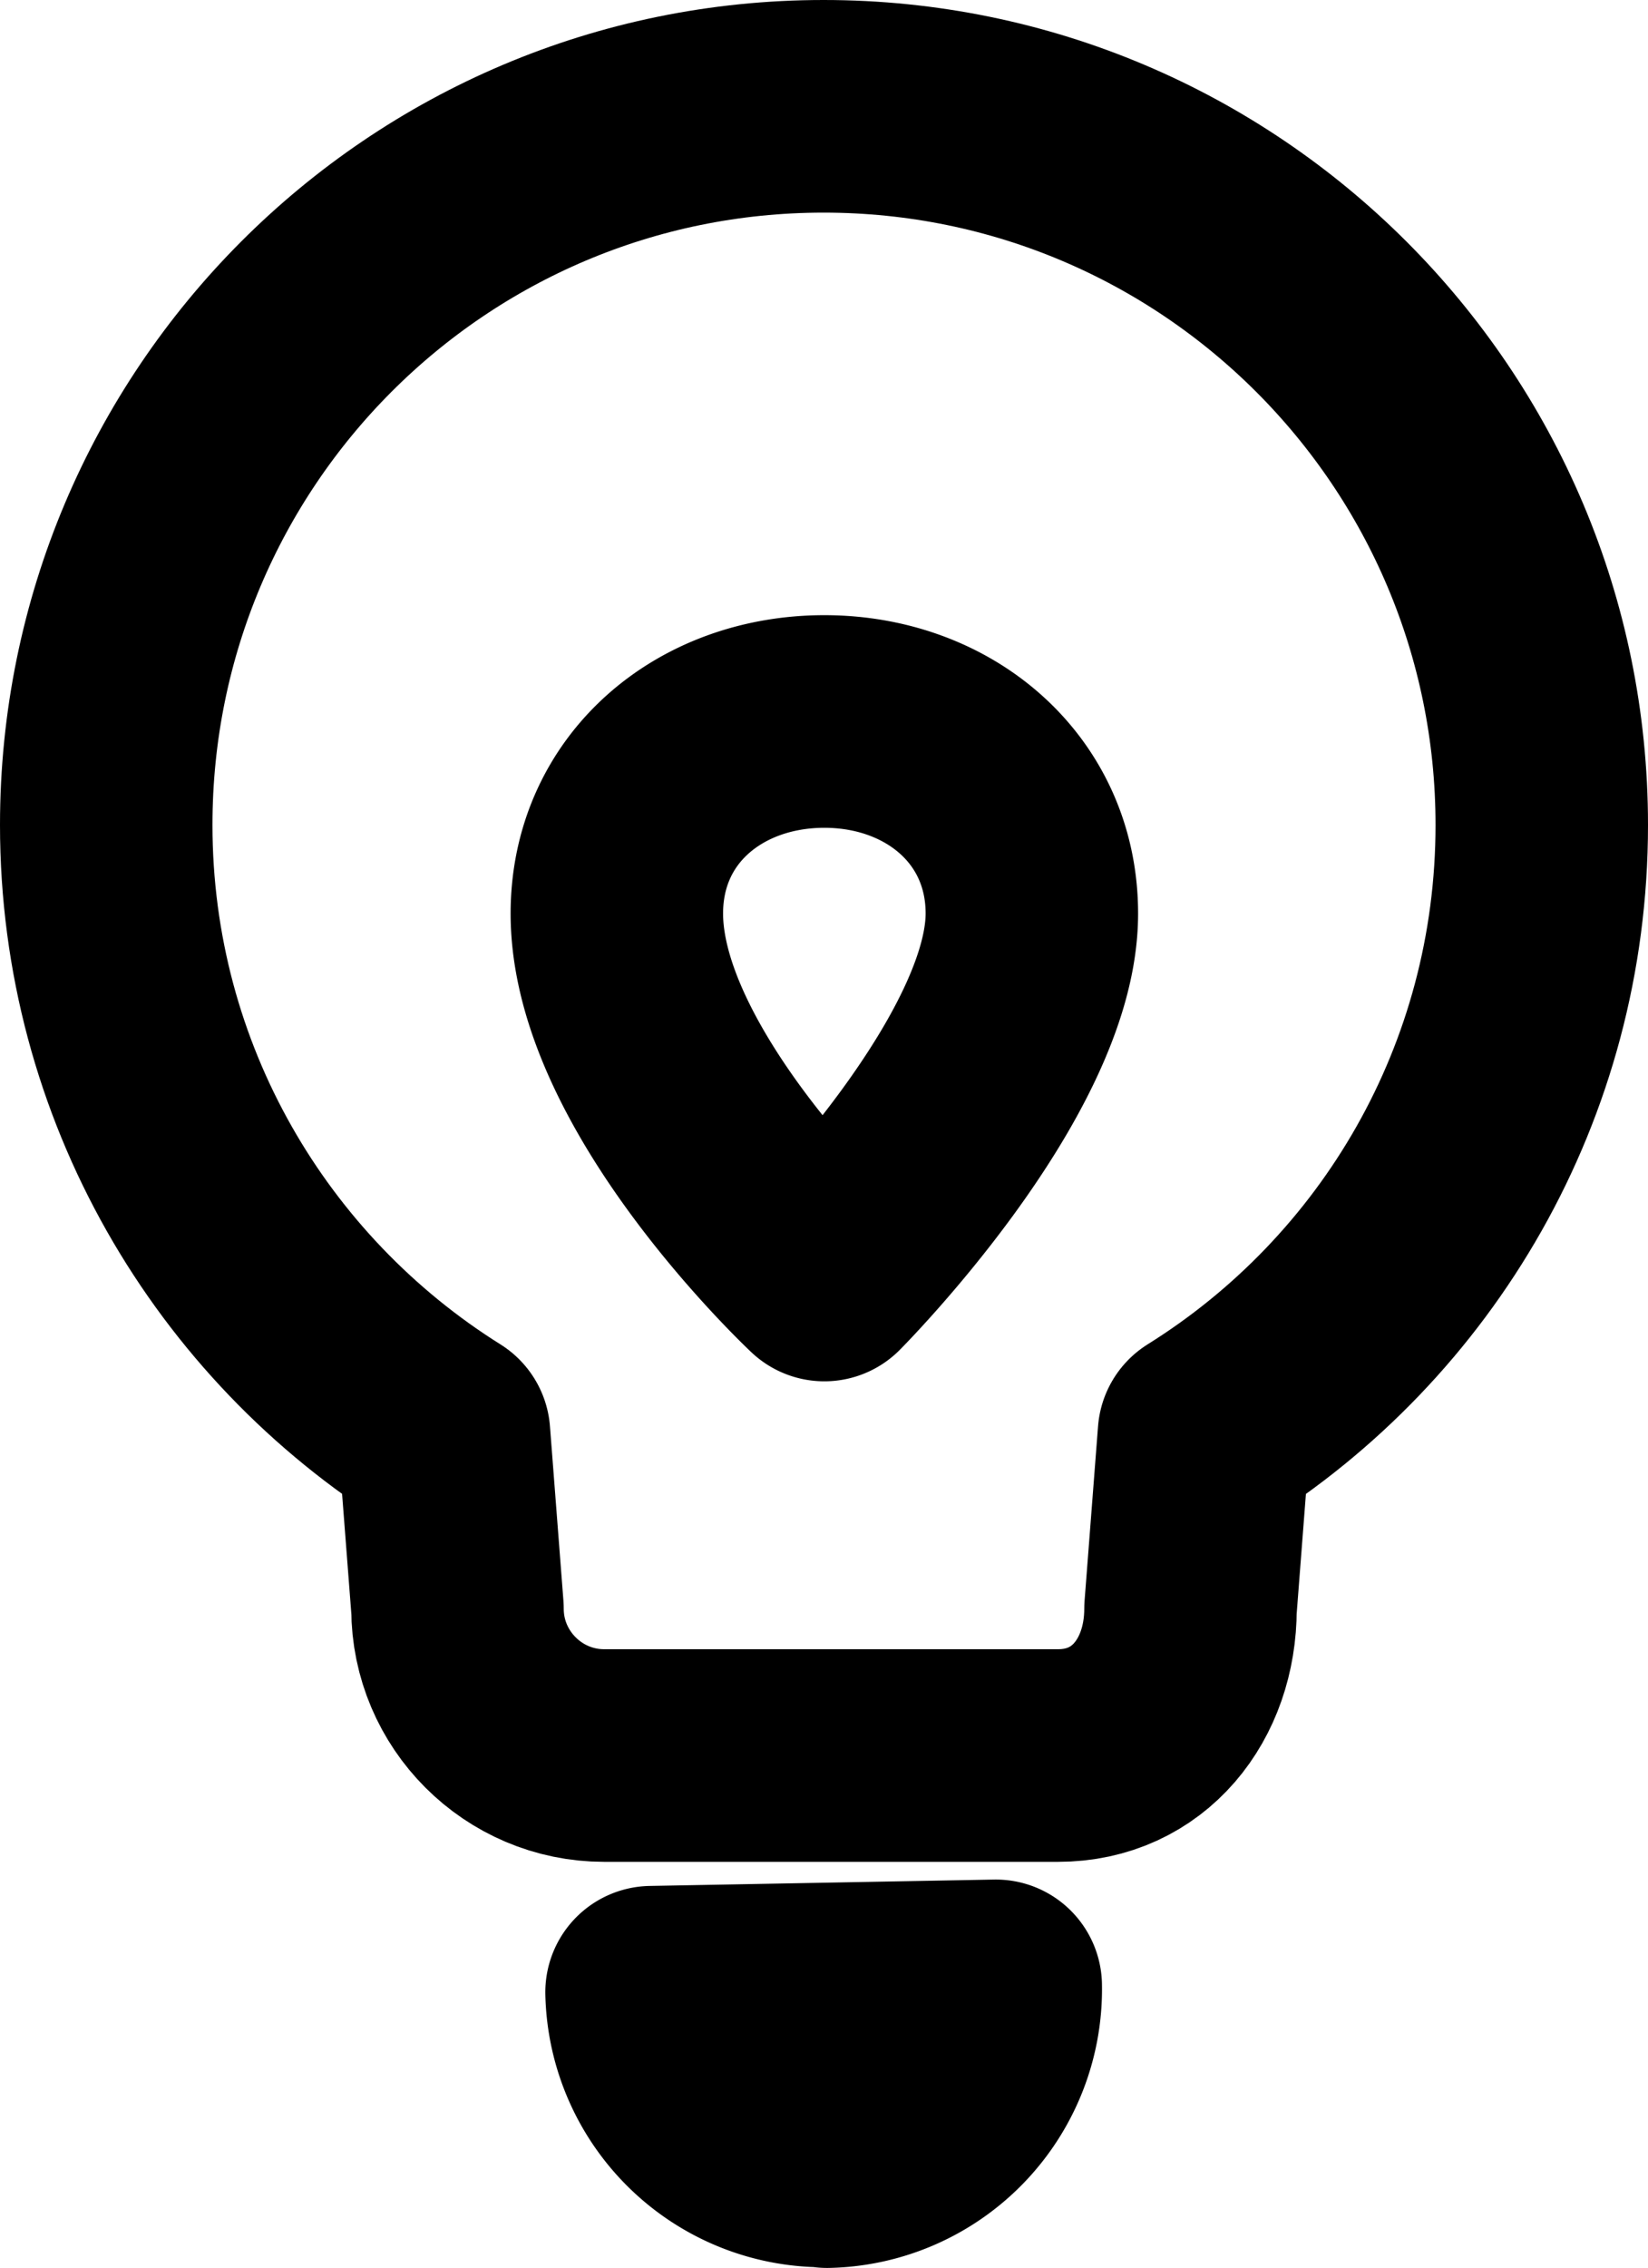 <svg id="Layer_2" xmlns="http://www.w3.org/2000/svg" viewBox="0 0 23.27 32"><defs><style>.cls-1{fill:none;stroke:#000;stroke-linejoin:round;stroke-width:3px}</style></defs><g id="design"><path class="cls-1" d="M21.77 11.64c0-5.6-4.54-10.14-10.14-10.14S1.5 6.04 1.5 11.64c0 3.63 1.91 6.81 4.77 8.6l.19 2.46c0 1.14.93 2.07 2.07 2.07h6.41c1.14 0 1.87-.93 1.87-2.07l.19-2.46c2.87-1.79 4.77-4.97 4.77-8.6Z"/><path class="cls-1" d="M8.71 12.89c0-1.62 1.31-2.71 2.93-2.71s2.93 1.1 2.93 2.71c0 2.16-2.93 5.1-2.93 5.1s-2.93-2.74-2.93-5.1Zm2.97 17.61a2.433 2.433 0 0 0 2.38-2.48l-4.86.09a2.433 2.433 0 0 0 2.48 2.38Z"/></g></svg>
